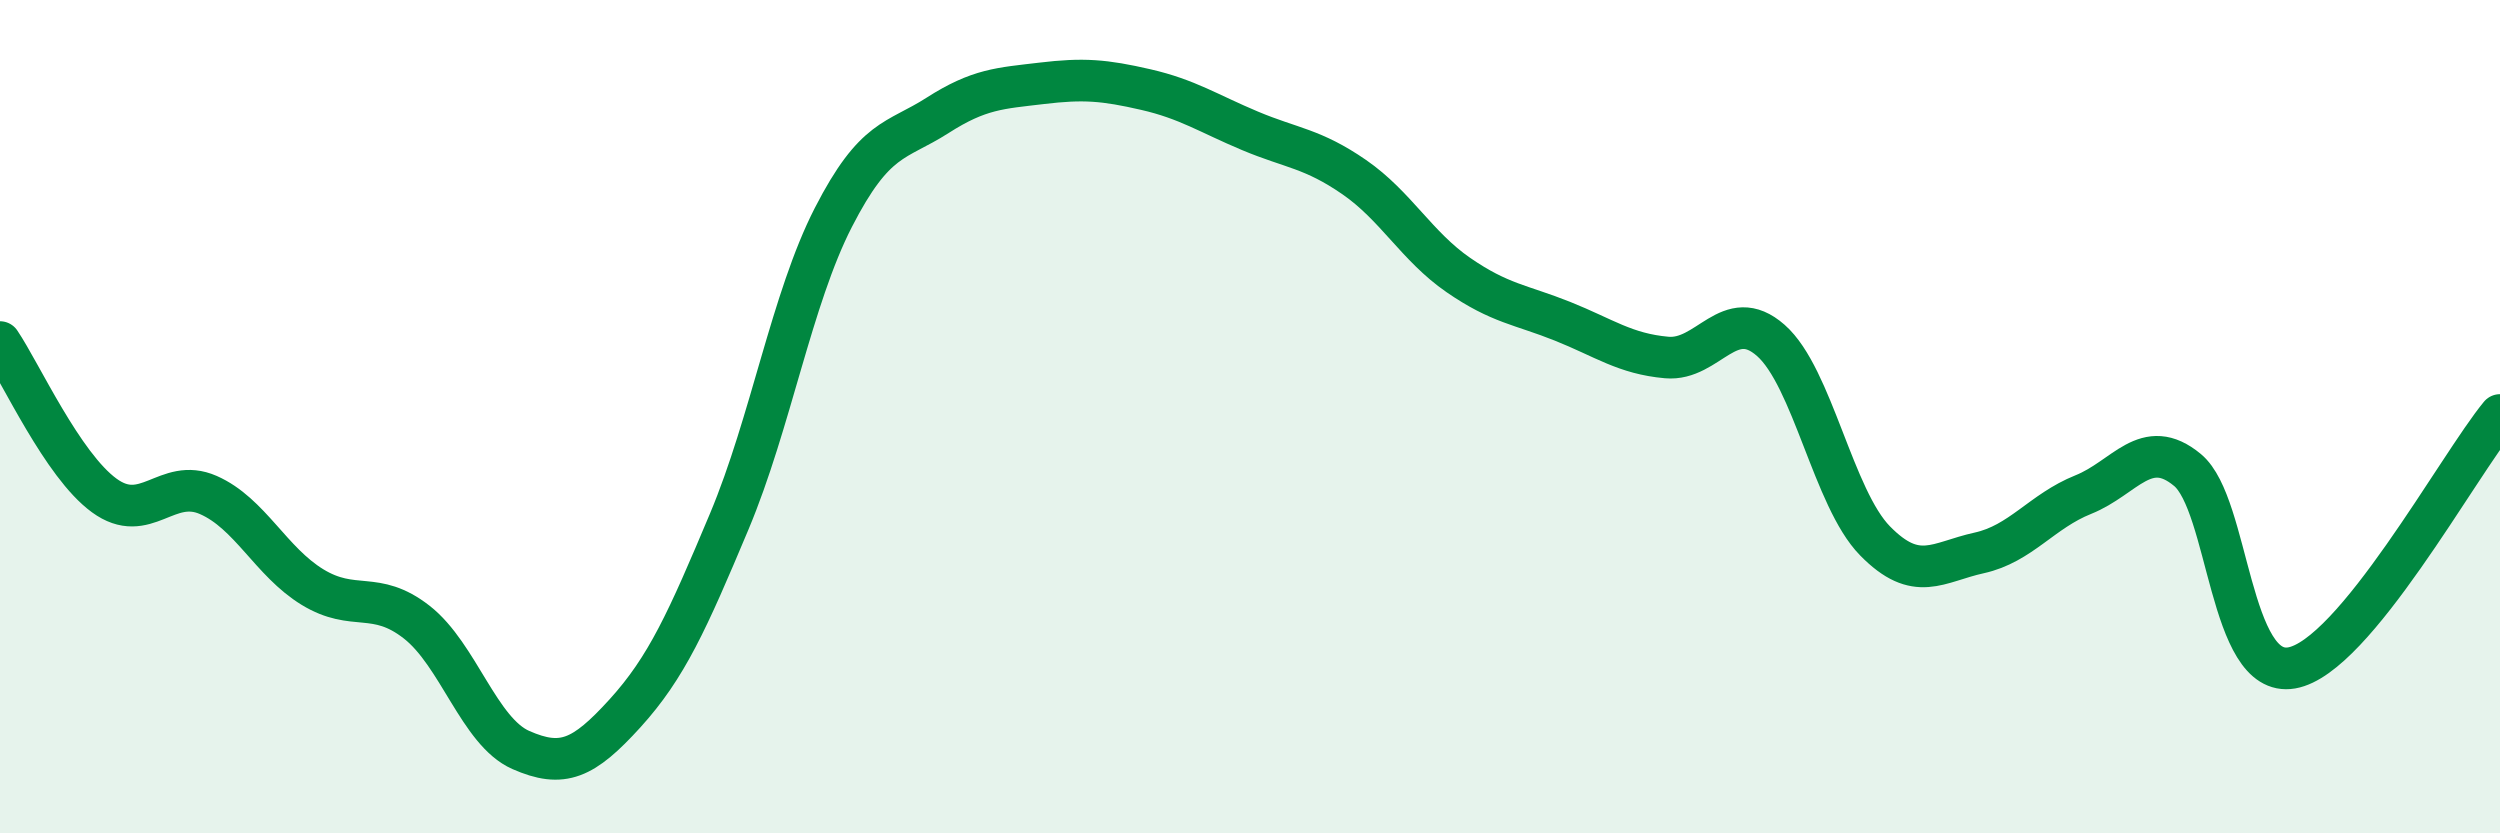 
    <svg width="60" height="20" viewBox="0 0 60 20" xmlns="http://www.w3.org/2000/svg">
      <path
        d="M 0,8.21 C 0.5,8.95 1.5,11.16 2.5,11.89 C 3.5,12.62 4,11.44 5,11.88 C 6,12.32 6.5,13.48 7.5,14.09 C 8.5,14.7 9,14.15 10,14.93 C 11,15.71 11.5,17.56 12.5,18 C 13.5,18.44 14,18.22 15,17.12 C 16,16.02 16.5,14.9 17.5,12.52 C 18.5,10.14 19,7.17 20,5.22 C 21,3.27 21.5,3.41 22.5,2.77 C 23.5,2.13 24,2.12 25,2 C 26,1.88 26.5,1.92 27.5,2.15 C 28.5,2.38 29,2.72 30,3.14 C 31,3.56 31.5,3.56 32.5,4.25 C 33.5,4.94 34,5.91 35,6.6 C 36,7.29 36.5,7.31 37.5,7.71 C 38.5,8.11 39,8.49 40,8.58 C 41,8.67 41.5,7.29 42.5,8.17 C 43.5,9.05 44,11.96 45,12.98 C 46,14 46.5,13.49 47.5,13.27 C 48.5,13.05 49,12.27 50,11.87 C 51,11.47 51.5,10.45 52.5,11.28 C 53.5,12.11 53.5,16.29 55,16.03 C 56.5,15.77 59,11.17 60,9.96L60 20L0 20Z"
        fill="#008740"
        opacity="0.1"
        stroke-linecap="round"
        stroke-linejoin="round"
      />
      <path
        d="M 0,8.21 C 0.5,8.95 1.5,11.16 2.5,11.89 C 3.5,12.62 4,11.44 5,11.88 C 6,12.32 6.5,13.48 7.5,14.09 C 8.5,14.7 9,14.15 10,14.93 C 11,15.71 11.5,17.56 12.5,18 C 13.5,18.44 14,18.22 15,17.12 C 16,16.02 16.5,14.9 17.5,12.52 C 18.5,10.14 19,7.17 20,5.22 C 21,3.27 21.5,3.41 22.5,2.77 C 23.5,2.13 24,2.12 25,2 C 26,1.88 26.5,1.92 27.5,2.15 C 28.5,2.38 29,2.72 30,3.14 C 31,3.56 31.5,3.56 32.5,4.25 C 33.5,4.94 34,5.91 35,6.6 C 36,7.29 36.5,7.31 37.5,7.71 C 38.5,8.11 39,8.49 40,8.58 C 41,8.67 41.5,7.29 42.5,8.17 C 43.5,9.05 44,11.96 45,12.98 C 46,14 46.5,13.49 47.5,13.27 C 48.5,13.05 49,12.27 50,11.87 C 51,11.47 51.5,10.45 52.5,11.28 C 53.5,12.11 53.5,16.29 55,16.03 C 56.5,15.77 59,11.17 60,9.96"
        stroke="#008740"
        stroke-width="1"
        fill="none"
        stroke-linecap="round"
        stroke-linejoin="round"
      />
    </svg>
  